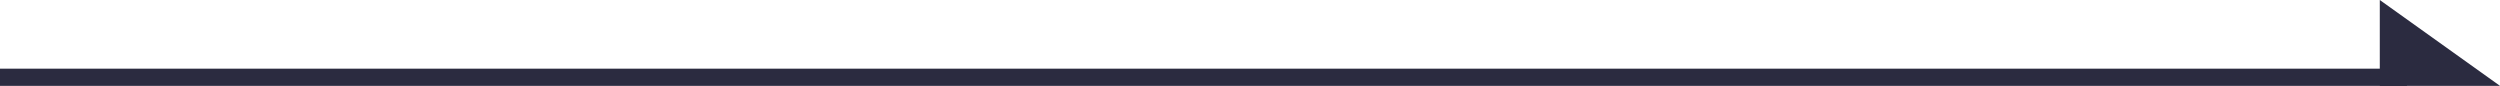 <svg xmlns="http://www.w3.org/2000/svg" width="145.579" height="5" viewBox="0 0 145.579 5">
  <g id="グループ_36" data-name="グループ 36" transform="translate(-971 -2031)">
    <path id="パス_27" data-name="パス 27" d="M971,2035.255h140.16" transform="translate(0 0.245)" fill="none" stroke="#2b2b40" stroke-width="1"/>
    <path id="パス_28" data-name="パス 28" d="M1082.579,2034.477v-5l7,5Z" transform="translate(27 1.523)" fill="#2b2b40"/>
  </g>
</svg>
